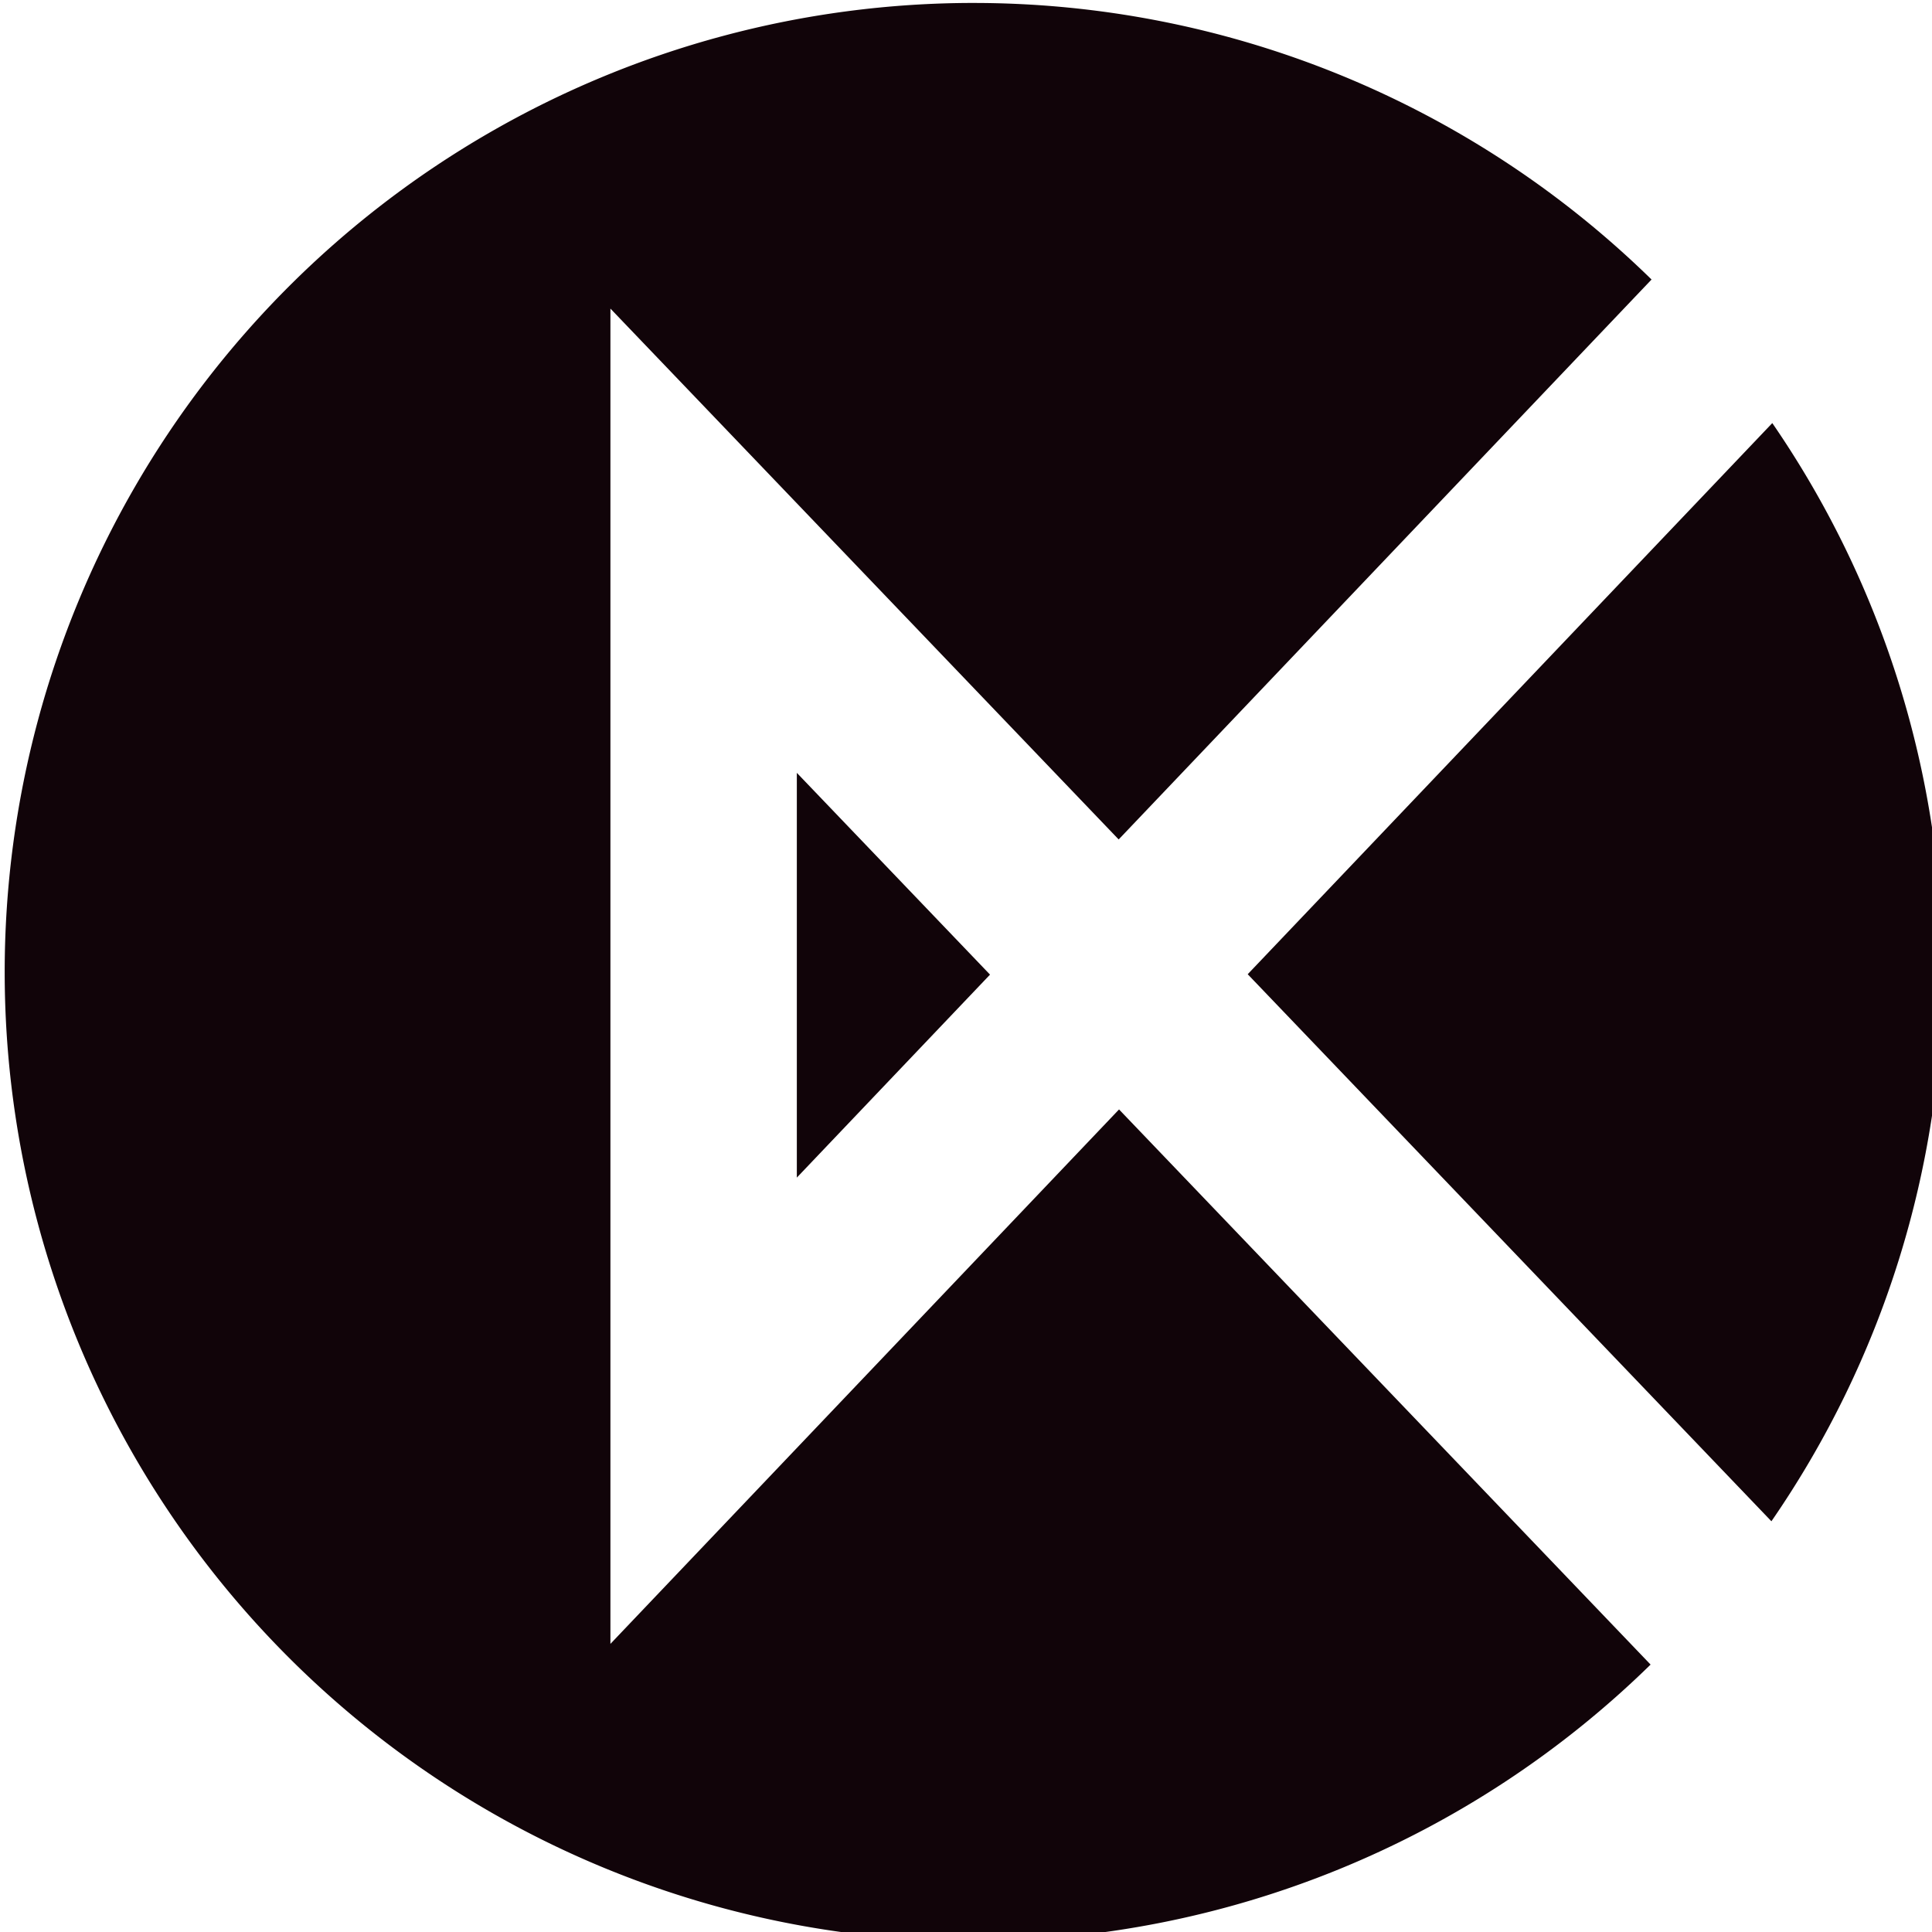 <?xml version="1.0" encoding="UTF-8" standalone="no"?>
<!-- Created with Inkscape (http://www.inkscape.org/) -->

<svg
   width="8.15mm"
   height="8.15mm"
   viewBox="0 0 8.15 8.15"
   version="1.1"
   id="svg5"
   xmlns:inkscape="http://www.inkscape.org/namespaces/inkscape"
   xmlns:sodipodi="http://sodipodi.sourceforge.net/DTD/sodipodi-0.dtd"
   xmlns="http://www.w3.org/2000/svg"
   xmlns:svg="http://www.w3.org/2000/svg">
  <sodipodi:namedview
     id="namedview7"
     pagecolor="#ffffff"
     bordercolor="#000000"
     borderopacity="0.25"
     inkscape:showpageshadow="2"
     inkscape:pageopacity="0.0"
     inkscape:pagecheckerboard="0"
     inkscape:deskcolor="#d1d1d1"
     inkscape:document-units="mm"
     showgrid="false" />
  <defs
     id="defs2" />
  <g
     inkscape:label="Layer 1"
     inkscape:groupmode="layer"
     id="layer1"
     transform="translate(-166.833,-161.136)">
    <g
       transform="matrix(0.265,0,0,0.265,153.836,153.001)"
       id="g95-3"
       style="fill:#110409;fill-opacity:1">
      <g
         transform="translate(390.16,114.72)"
         fill="#3d5af1"
         id="g93-6"
         style="fill:#110409;fill-opacity:1">
        <path
           transform="matrix(0.265,0,0,0.265,-341.04,-83.975)"
           d="M 58.215,0 A 58.214,58.214 0 0 0 0,58.215 58.214,58.214 0 0 0 58.215,116.428 58.214,58.214 0 0 0 98.869,99.815 L 66.939,66.467 36.386,98.571 V 18.36 L 66.917,50.249 98.927,16.614 A 58.214,58.214 0 0 0 58.214,0.001 Z M 106.18,25.238 74.668,58.345 106.127,91.206 A 58.214,58.214 0 0 0 116.428,58.214 58.214,58.214 0 0 0 106.18,25.237 Z M 47.584,46.248 V 70.562 L 59.189,58.369 Z"
           stroke-linecap="round"
           stroke-linejoin="round"
           stroke-opacity="0.51"
           stroke-width="6.293"
           style="fill:#110409;fill-opacity:1;paint-order:stroke fill markers"
           id="path75-7" />
      </g>
    </g>
  </g>
</svg>
